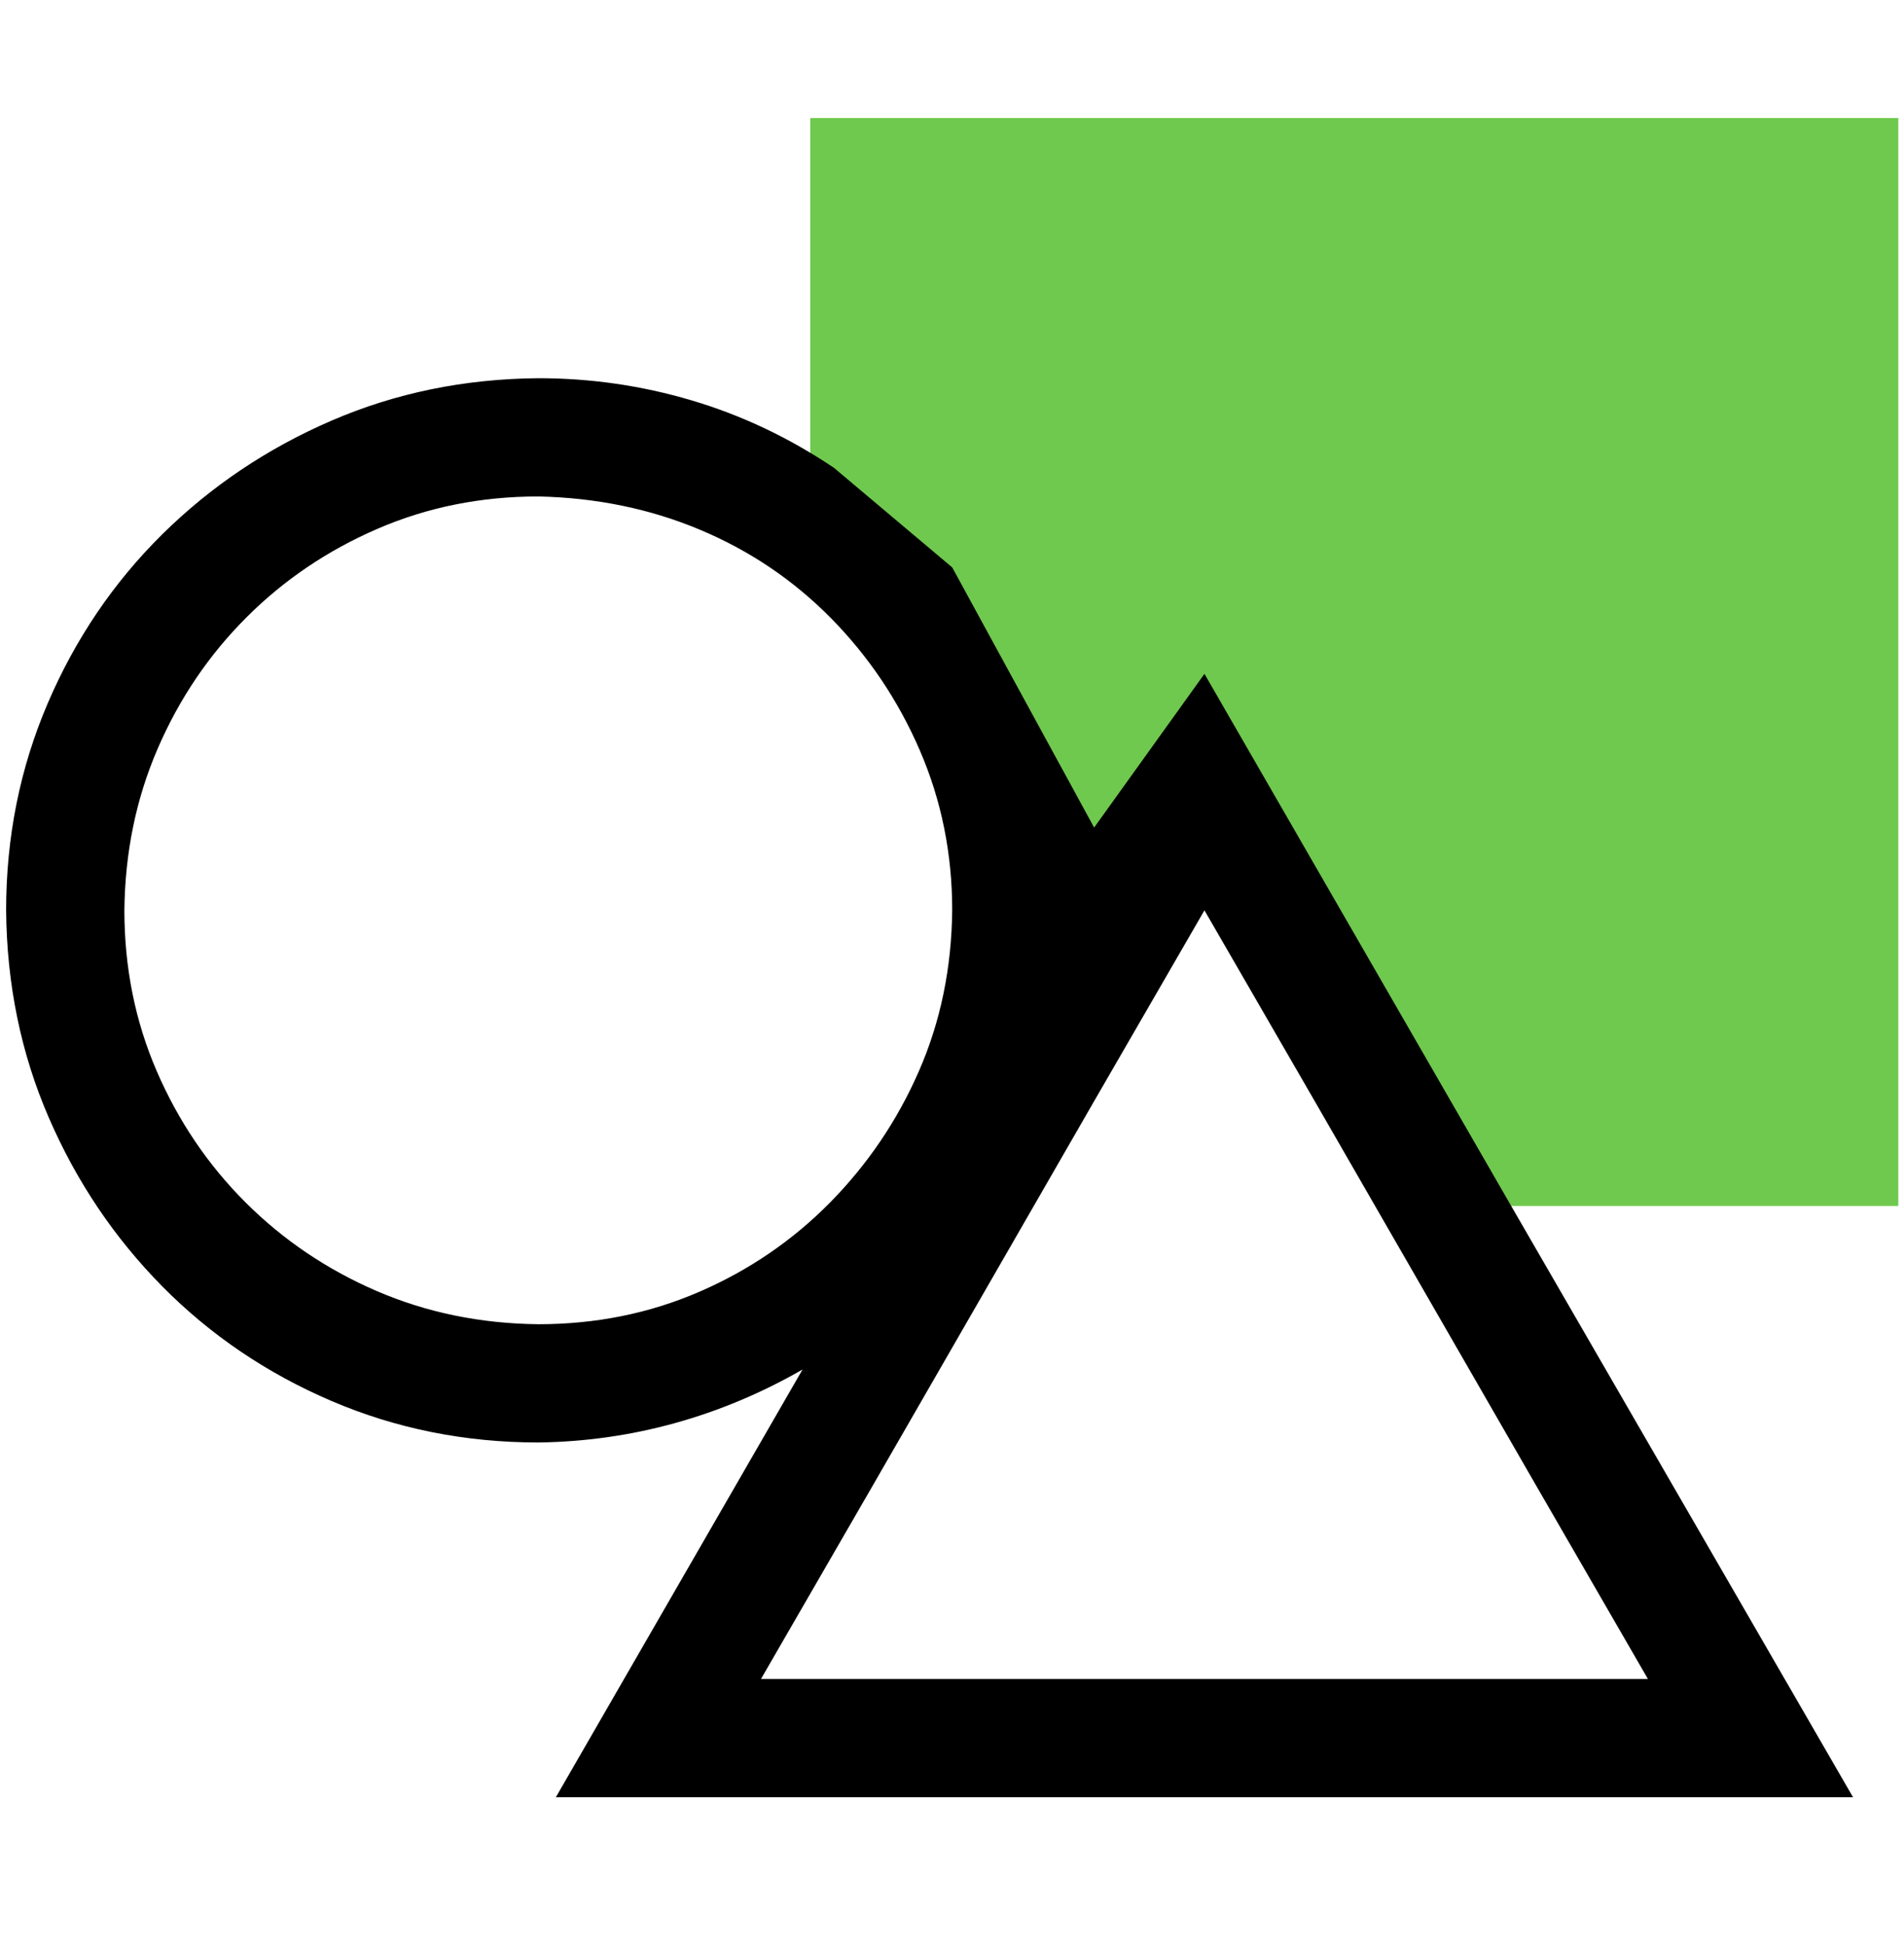 <svg width="46" height="47" viewBox="0 0 46 47" fill="none" xmlns="http://www.w3.org/2000/svg">
<g clip-path="url(#clip0_2007_2113)">
<path d="M19.576 2.852H45.862V29.138H34.434L29.862 21.138L26.434 20.522L19.576 13.138V2.852Z" fill="#6FC94E"/>
<path d="M36.51 29.138L44.769 43.424H13.429L19.389 33.089C18.407 33.654 17.38 34.086 16.309 34.383C15.237 34.681 14.136 34.837 13.005 34.852C11.234 34.852 9.568 34.517 8.005 33.848C6.443 33.178 5.081 32.255 3.92 31.08C2.76 29.904 1.844 28.543 1.175 26.995C0.505 25.447 0.163 23.781 0.148 21.995C0.148 20.224 0.483 18.558 1.152 16.995C1.822 15.432 2.745 14.071 3.92 12.91C5.096 11.749 6.457 10.834 8.005 10.165C9.553 9.495 11.219 9.153 13.005 9.138C14.27 9.138 15.505 9.316 16.71 9.674C17.916 10.031 19.062 10.574 20.148 11.303L23.005 13.709L26.434 19.995L29.099 16.281L36.51 29.138ZM13.005 31.995C14.389 31.995 15.684 31.735 16.889 31.214C18.094 30.693 19.151 29.971 20.059 29.049C20.966 28.126 21.681 27.07 22.201 25.879C22.722 24.689 22.99 23.394 23.005 21.995C23.005 20.626 22.745 19.339 22.224 18.133C21.703 16.928 20.989 15.864 20.081 14.941C19.173 14.019 18.117 13.305 16.911 12.799C15.706 12.293 14.404 12.025 13.005 11.995C11.621 11.995 10.326 12.255 9.121 12.776C7.916 13.297 6.859 14.011 5.952 14.919C5.044 15.827 4.33 16.883 3.809 18.089C3.288 19.294 3.02 20.596 3.005 21.995C3.005 23.379 3.266 24.674 3.786 25.879C4.307 27.084 5.021 28.141 5.929 29.049C6.837 29.956 7.893 30.671 9.099 31.192C10.304 31.712 11.606 31.98 13.005 31.995ZM39.813 40.566C38.013 37.456 36.227 34.361 34.456 31.281C32.685 28.2 30.899 25.105 29.099 21.995C27.298 25.105 25.512 28.2 23.742 31.281C21.971 34.361 20.185 37.456 18.385 40.566H39.813Z" fill="black"/>
</g>
<defs>
<clipPath id="clip0_2007_2113">
<rect width="45.714" height="45.714" fill="white" transform="translate(0.148 0.566)"/>
</clipPath>
</defs>
</svg>
